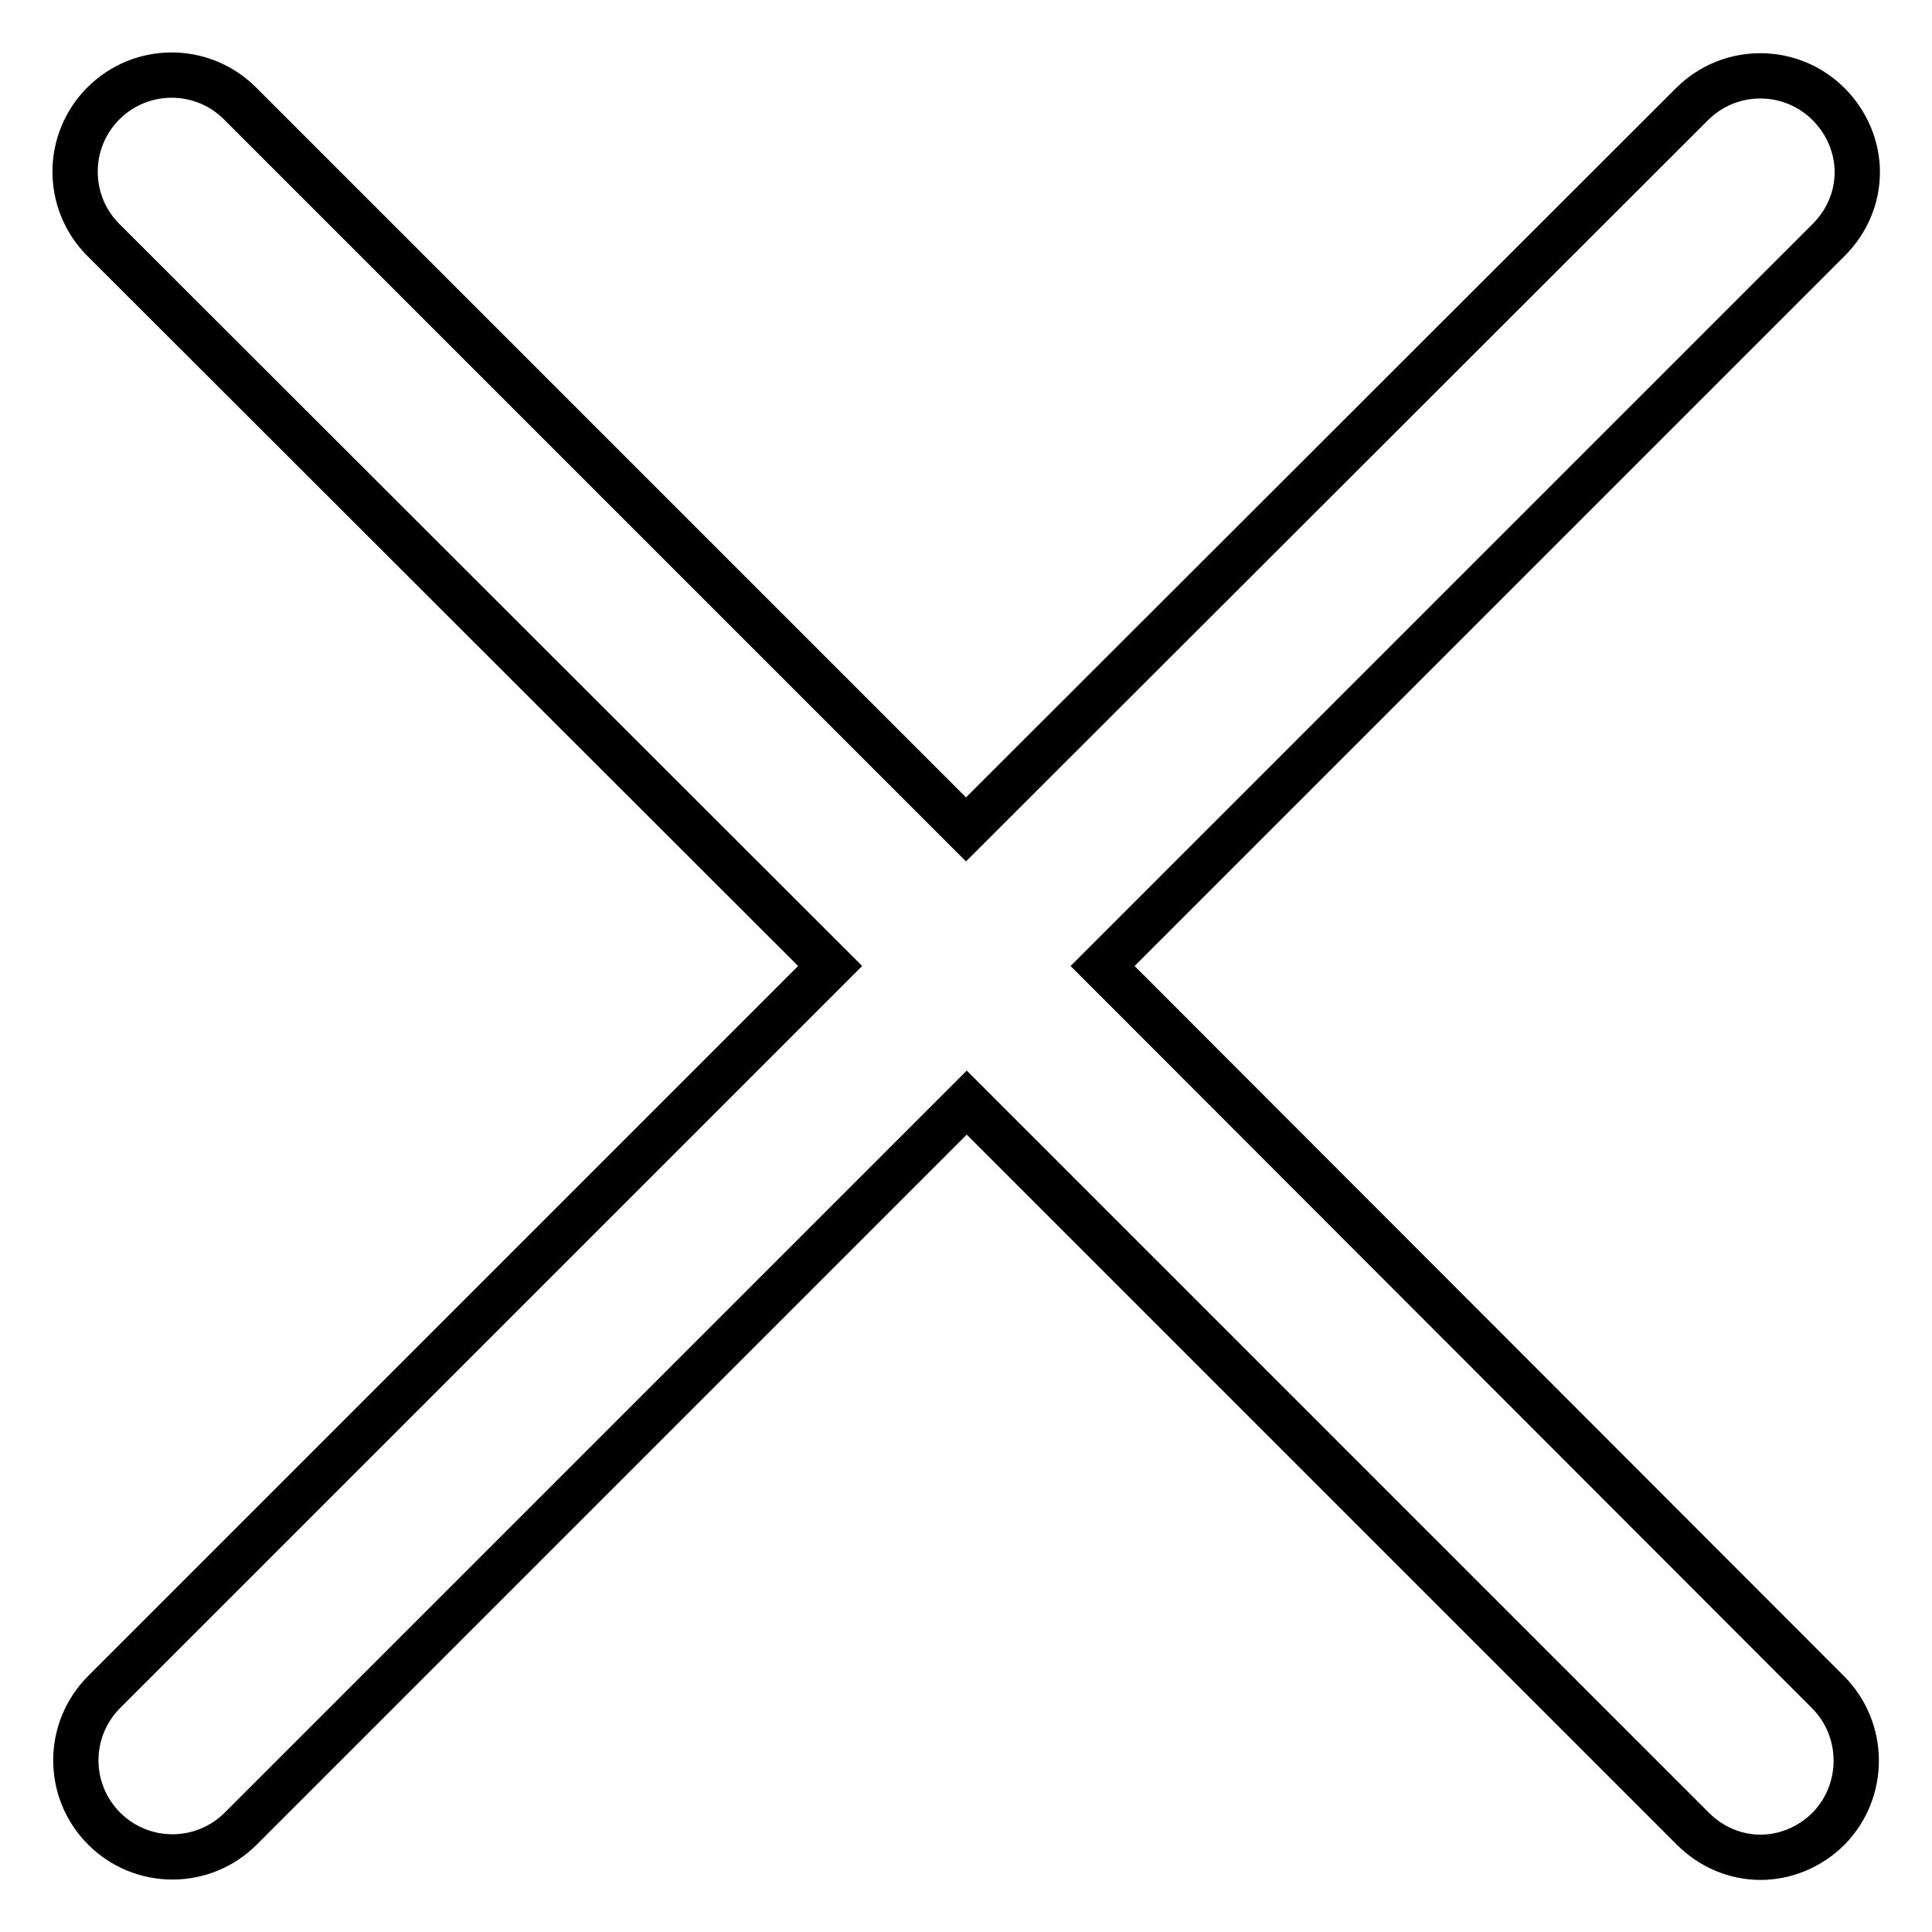 <?xml version="1.0" encoding="utf-8"?>
<!-- Svg Vector Icons : http://www.onlinewebfonts.com/icon -->
<!DOCTYPE svg PUBLIC "-//W3C//DTD SVG 1.1//EN" "http://www.w3.org/Graphics/SVG/1.1/DTD/svg11.dtd">
<svg version="1.1" xmlns="http://www.w3.org/2000/svg" xmlns:xlink="http://www.w3.org/1999/xlink" x="0px" y="0px" viewBox="0 0 256 256" enable-background="new 0 0 256 256" xml:space="preserve">
<g> <path stroke-width="6" fill-opacity="0" stroke="#000000"  d="M242.2,224.2L146.1,128l96.2-96.2c2.5-2.5,3.8-5.7,3.8-9c0-3.2-1.3-6.5-3.8-9c-5-5-13.1-5-18.1,0L128,109.9 L31.8,13.7c-5-5-13.1-5-18.1,0s-5,13.1,0,18.1L110,128l-96.2,96.2c-5,5-5,13.1,0,18.1c5,5,13.1,5,18.1,0l96.2-96.2l96.2,96.2 c2.5,2.5,5.7,3.8,9,3.8c3.2,0,6.5-1.3,9-3.8C247.2,237.3,247.2,229.2,242.2,224.2z"/></g>
</svg>